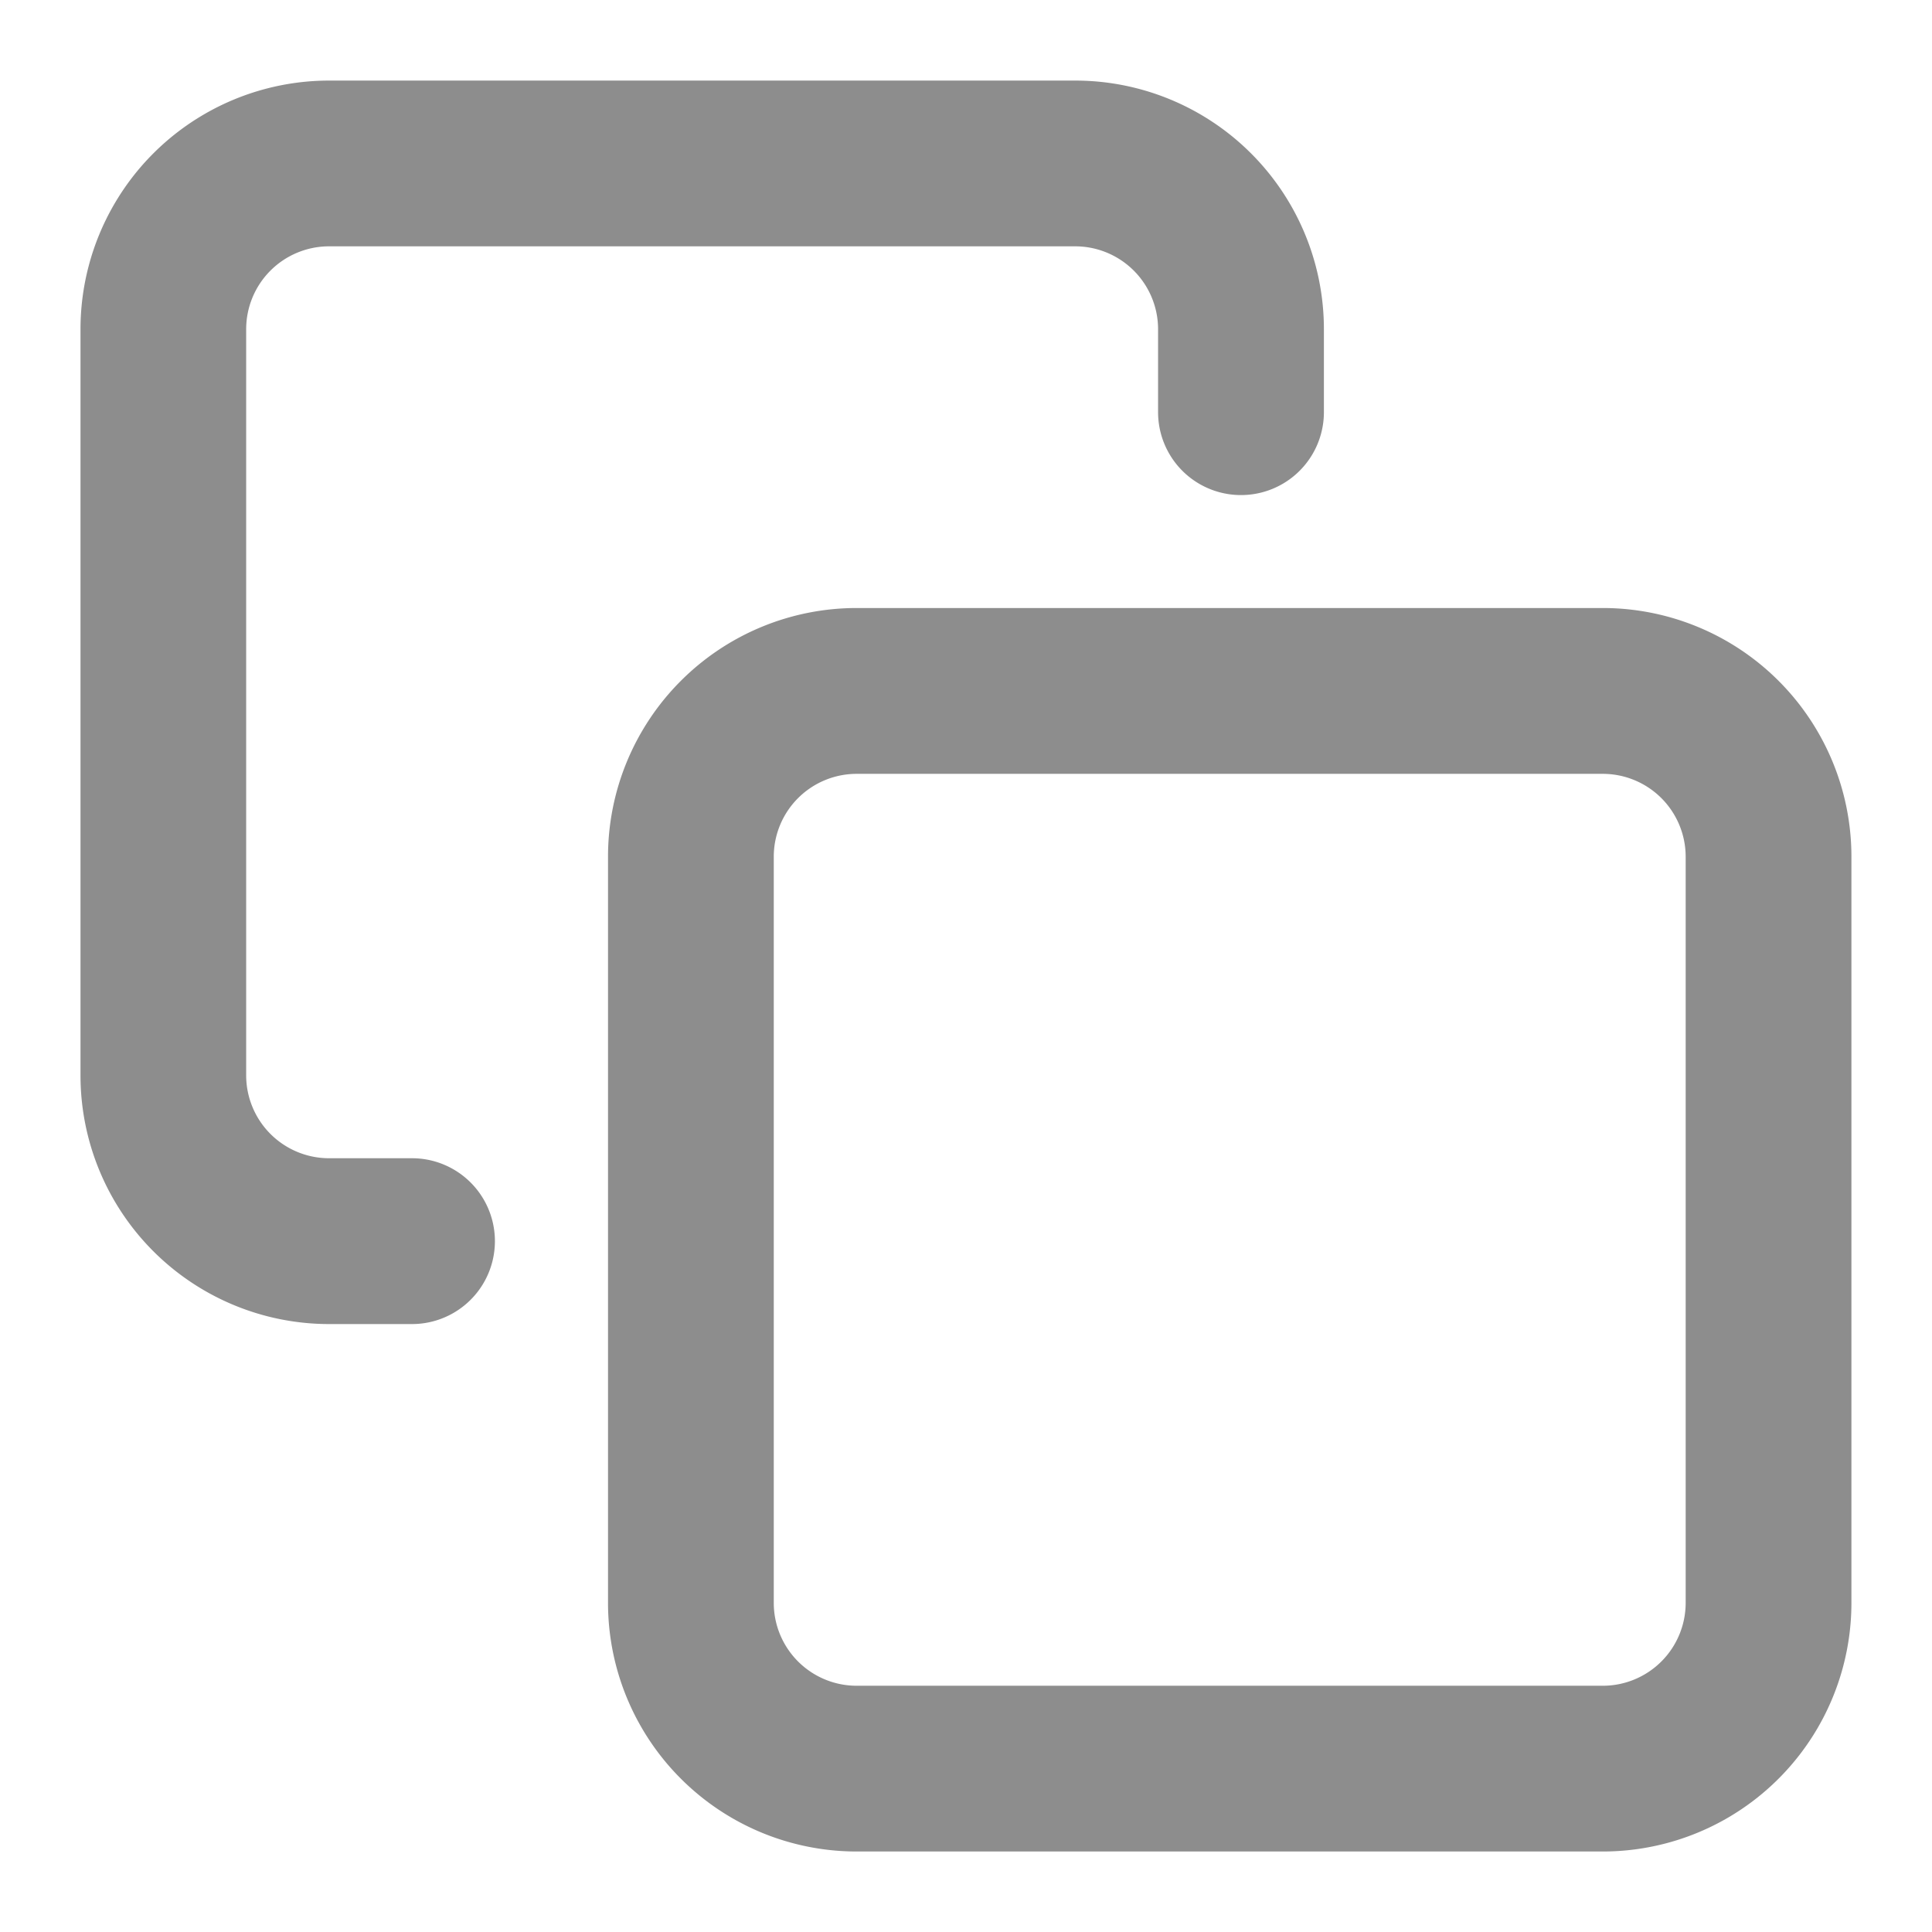 <svg xmlns="http://www.w3.org/2000/svg" xmlns:xlink="http://www.w3.org/1999/xlink" width="24" height="24" viewBox="0 0 24 24">
  <defs>
    <clipPath id="clip-path">
      <rect id="Rectangle_56006" data-name="Rectangle 56006" width="24" height="24"/>
    </clipPath>
  </defs>
  <g id="操作-複製" clip-path="url(#clip-path)">
    <g id="复制1" clip-path="url(#clip-path)">
      <g id="Group_13887" data-name="Group 13887" transform="translate(1 1.001)">
        <path id="Path_26106" data-name="Path 26106" d="M171.357,300.947h-9.268A3.089,3.089,0,0,1,159,297.857v-9.268a3.089,3.089,0,0,1,3.089-3.089h9.268a3.089,3.089,0,0,1,3.089,3.089v9.268A3.089,3.089,0,0,1,171.357,300.947Zm-9.268-13.387a1.03,1.03,0,0,0-1.03,1.03v9.268a1.03,1.03,0,0,0,1.03,1.03h9.268a1.03,1.03,0,0,0,1.03-1.03v-9.268a1.03,1.03,0,0,0-1.03-1.03Z" transform="translate(-152.447 -278.948)" fill="#8D8D8D"/>
        <path id="Path_26107" data-name="Path 26107" d="M152.619,290.447h-1.03a3.089,3.089,0,0,1-3.089-3.089v-9.268A3.089,3.089,0,0,1,151.589,275h9.268a3.089,3.089,0,0,1,3.089,3.089v1.03a1.03,1.03,0,0,1-2.06,0v-1.03a1.03,1.03,0,0,0-1.03-1.03h-9.268a1.03,1.03,0,0,0-1.03,1.03v9.268a1.03,1.03,0,0,0,1.03,1.03h1.03a1.03,1.03,0,1,1,0,2.06Z" transform="translate(-148.5 -275)" fill="#8D8D8D"/>
      </g>
      <rect id="Rectangle_55892" data-name="Rectangle 55892" width="24" height="24" fill="none"/>
    </g>
  </g>
</svg>
